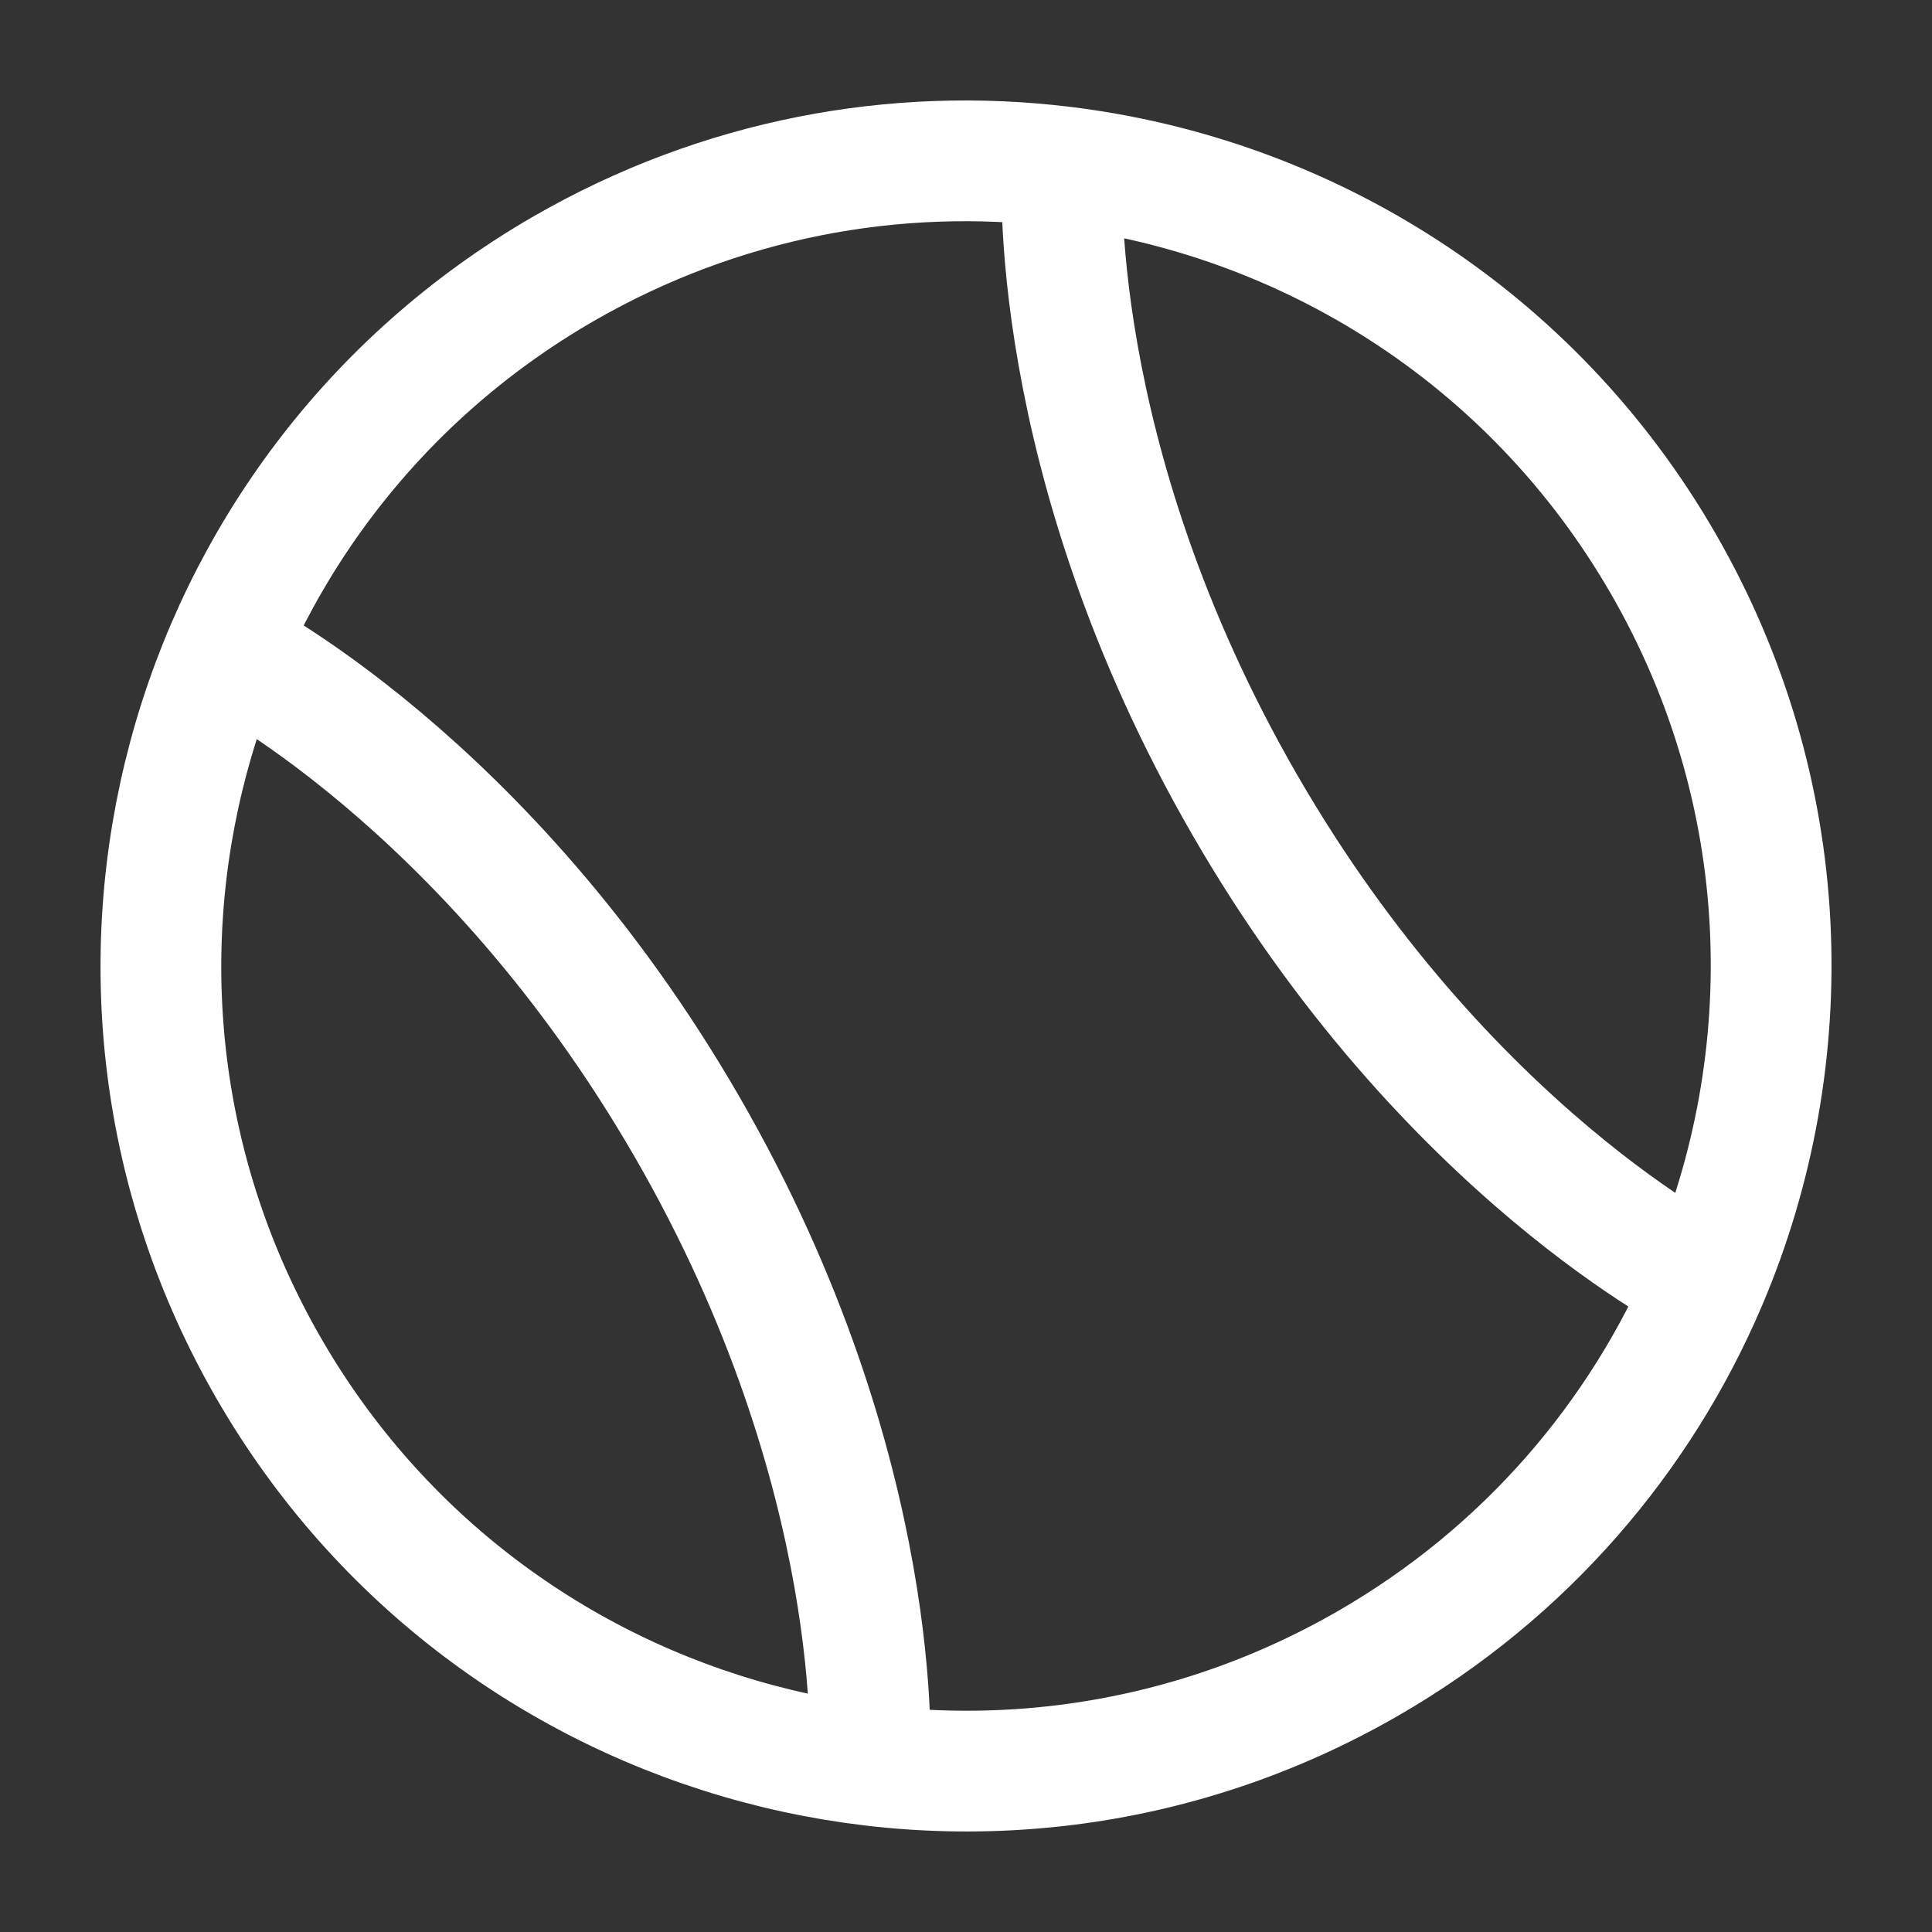 <!-- <svg width="24" height="24" xmlns="http://www.w3.org/2000/svg" fill-rule="evenodd" clip-rule="evenodd"><path d="M12 22c-5.519 0-10-4.48-10-10 0-5.519 4.481-10 10-10 .451 0 .891.04 1.325.098-4.1.687-6.982 3.301-8.252 6.282-2.447 5.743 1.359 10.347 5.599 10.343 2.746 0 5.152-1.853 6.583-4.202 1.336-2.191 2.835-2.584 3.706-2.257.612.229.95.797.885 1.429-.807 4.712-4.905 8.307-9.846 8.307m9.874-11.509c-2.379-1.075-4.844.555-6.326 2.988-1.007 1.652-2.444 2.795-3.941 3.136-3.359.765-6.683-2.785-4.694-7.451 1.341-3.147 5.12-6.292 11.386-4.925 1.886 1.533 3.193 3.74 3.575 6.252m2.126 1.509c0-6.623-5.377-12-12-12s-12 5.377-12 12 5.377 12 12 12c6.68 0 12-5.459 12-12"/></svg> -->

<svg viewBox="0 0 24 24" fill="none" xmlns="http://www.w3.org/2000/svg" stroke="#FFFFFF"><rect x="0" y="0" width="24" height="24" fill="#333333" stroke="none"/><g id="SVGRepo_bgCarrier" stroke-width="0"></g><g id="SVGRepo_tracerCarrier" stroke-linecap="round" stroke-linejoin="round"></g><g id="SVGRepo_iconCarrier"> <path d="M3.34 17C6.101 21.783 12.217 23.421 17 20.66C18.95 19.534 20.377 17.851 21.197 15.929C22.388 13.134 22.296 9.833 20.66 7C19.025 4.166 16.212 2.436 13.196 2.071C11.121 1.819 8.95 2.214 7 3.339C2.217 6.101 0.579 12.217 3.34 17Z" stroke="#FFFFFF" stroke-width="1.5"></path> <path d="M13.196 2.071C13.196 2.071 12.964 5.67 15.464 10C17.964 14.33 21.197 15.929 21.197 15.929M2.804 8.071C2.804 8.071 6.036 9.67 8.536 14C11.036 18.33 10.804 21.929 10.804 21.929" stroke="#FFFFFF" stroke-width="1.5"></path> </g></svg>
